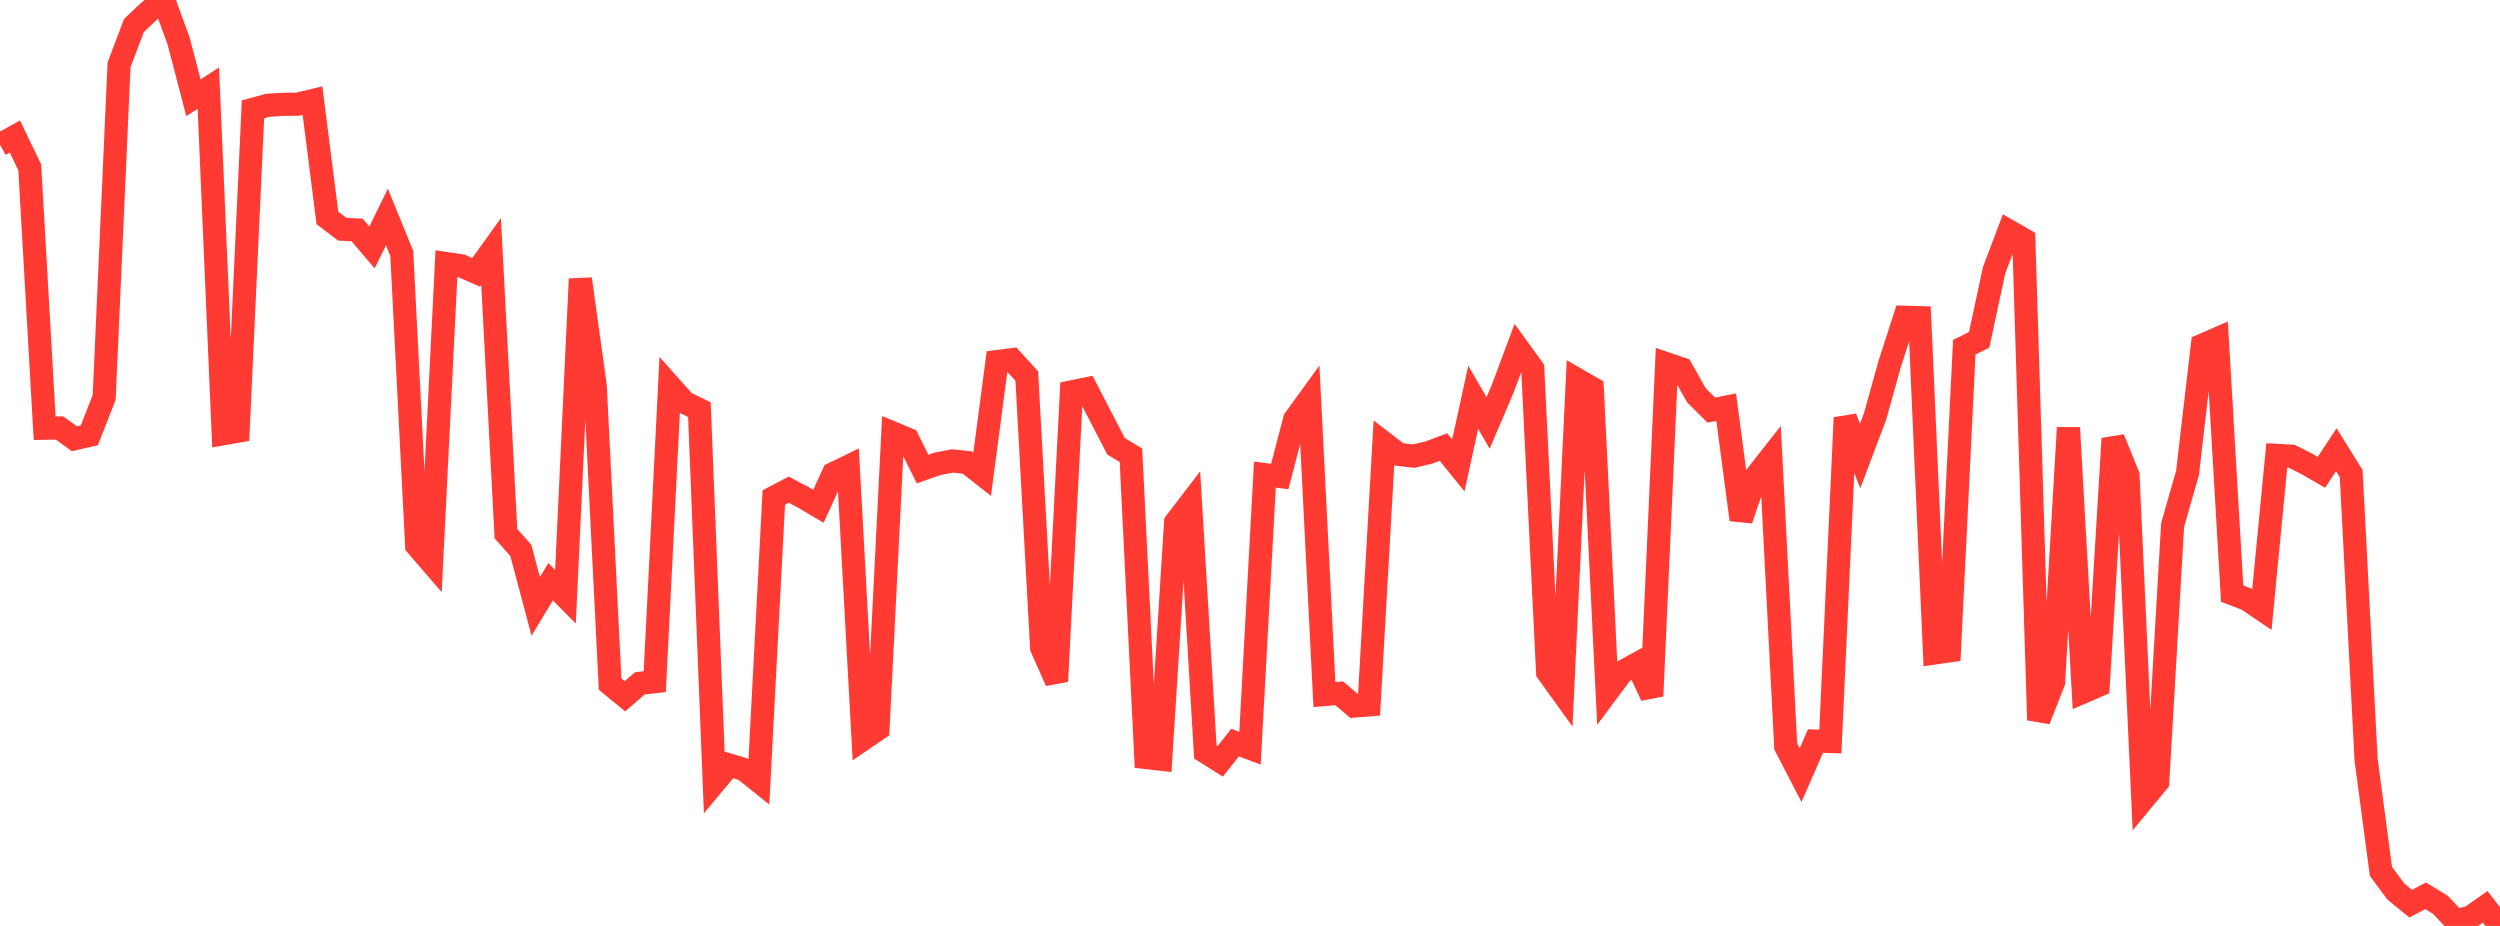 <?xml version="1.0" standalone="no"?>
<!DOCTYPE svg PUBLIC "-//W3C//DTD SVG 1.1//EN" "http://www.w3.org/Graphics/SVG/1.1/DTD/svg11.dtd">

<svg width="135" height="50" viewBox="0 0 135 50" preserveAspectRatio="none" 
  xmlns="http://www.w3.org/2000/svg"
  xmlns:xlink="http://www.w3.org/1999/xlink">


<polyline points="0.0, 7.816 0.804, 7.371 1.607, 9.038 2.411, 23.125 3.214, 23.11 4.018, 23.694 4.821, 23.51 5.625, 21.462 6.429, 3.501 7.232, 1.379 8.036, 0.616 8.839, 0.0 9.643, 2.208 10.446, 5.276 11.25, 4.758 12.054, 23.422 12.857, 23.281 13.661, 5.903 14.464, 5.686 15.268, 5.634 16.071, 5.627 16.875, 5.433 17.679, 11.766 18.482, 12.377 19.286, 12.421 20.089, 13.363 20.893, 11.717 21.696, 13.688 22.5, 29.453 23.304, 30.386 24.107, 14.234 24.911, 14.354 25.714, 14.708 26.518, 13.589 27.321, 28.82 28.125, 29.72 28.929, 32.746 29.732, 31.414 30.536, 32.223 31.339, 15.062 32.143, 20.851 32.946, 36.942 33.75, 37.599 34.554, 36.899 35.357, 36.811 36.161, 20.827 36.964, 21.729 37.768, 22.12 38.571, 42.274 39.375, 41.31 40.179, 41.551 40.982, 42.195 41.786, 26.863 42.589, 26.441 43.393, 26.865 44.196, 27.339 45.0, 25.578 45.804, 25.187 46.607, 39.916 47.411, 39.368 48.214, 23.383 49.018, 23.718 49.821, 25.33 50.625, 25.047 51.429, 24.892 52.232, 24.976 53.036, 25.609 53.839, 19.527 54.643, 19.424 55.446, 20.305 56.25, 34.981 57.054, 36.791 57.857, 21.164 58.661, 21 59.464, 22.549 60.268, 24.101 61.071, 24.584 61.875, 40.906 62.679, 40.995 63.482, 28.214 64.286, 27.163 65.089, 40.604 65.893, 41.111 66.696, 40.101 67.5, 40.403 68.304, 25.63 69.107, 25.729 69.911, 22.648 70.714, 21.54 71.518, 37.507 72.321, 37.44 73.125, 38.126 73.929, 38.063 74.732, 23.919 75.536, 24.536 76.339, 24.631 77.143, 24.442 77.946, 24.141 78.75, 25.134 79.554, 21.453 80.357, 22.838 81.161, 20.954 81.964, 18.798 82.768, 19.906 83.571, 36.298 84.375, 37.415 85.179, 20.503 85.982, 20.965 86.786, 37.374 87.589, 36.297 88.393, 35.851 89.196, 37.583 90.0, 19.647 90.804, 19.92 91.607, 21.346 92.411, 22.146 93.214, 21.986 94.018, 28.064 94.821, 25.719 95.625, 24.696 96.429, 40.303 97.232, 41.856 98.036, 40.017 98.839, 40.041 99.643, 22.557 100.446, 24.623 101.25, 22.499 102.054, 19.618 102.857, 17.131 103.661, 17.152 104.464, 35.261 105.268, 35.145 106.071, 18.753 106.875, 18.349 107.679, 14.601 108.482, 12.478 109.286, 12.94 110.089, 38.881 110.893, 36.833 111.696, 23.096 112.5, 37.364 113.304, 37.018 114.107, 23.686 114.911, 25.668 115.714, 43.193 116.518, 42.221 117.321, 28.352 118.125, 25.546 118.929, 18.641 119.732, 18.29 120.536, 32.056 121.339, 32.364 122.143, 32.909 122.946, 24.589 123.75, 24.635 124.554, 25.042 125.357, 25.505 126.161, 24.284 126.964, 25.574 127.768, 41.012 128.571, 47.056 129.375, 48.141 130.179, 48.799 130.982, 48.373 131.786, 48.862 132.589, 49.722 133.393, 49.534 134.196, 48.968 135.0, 50.0" fill="none" stroke="#ff3a33" stroke-width="1.25"/>

</svg>